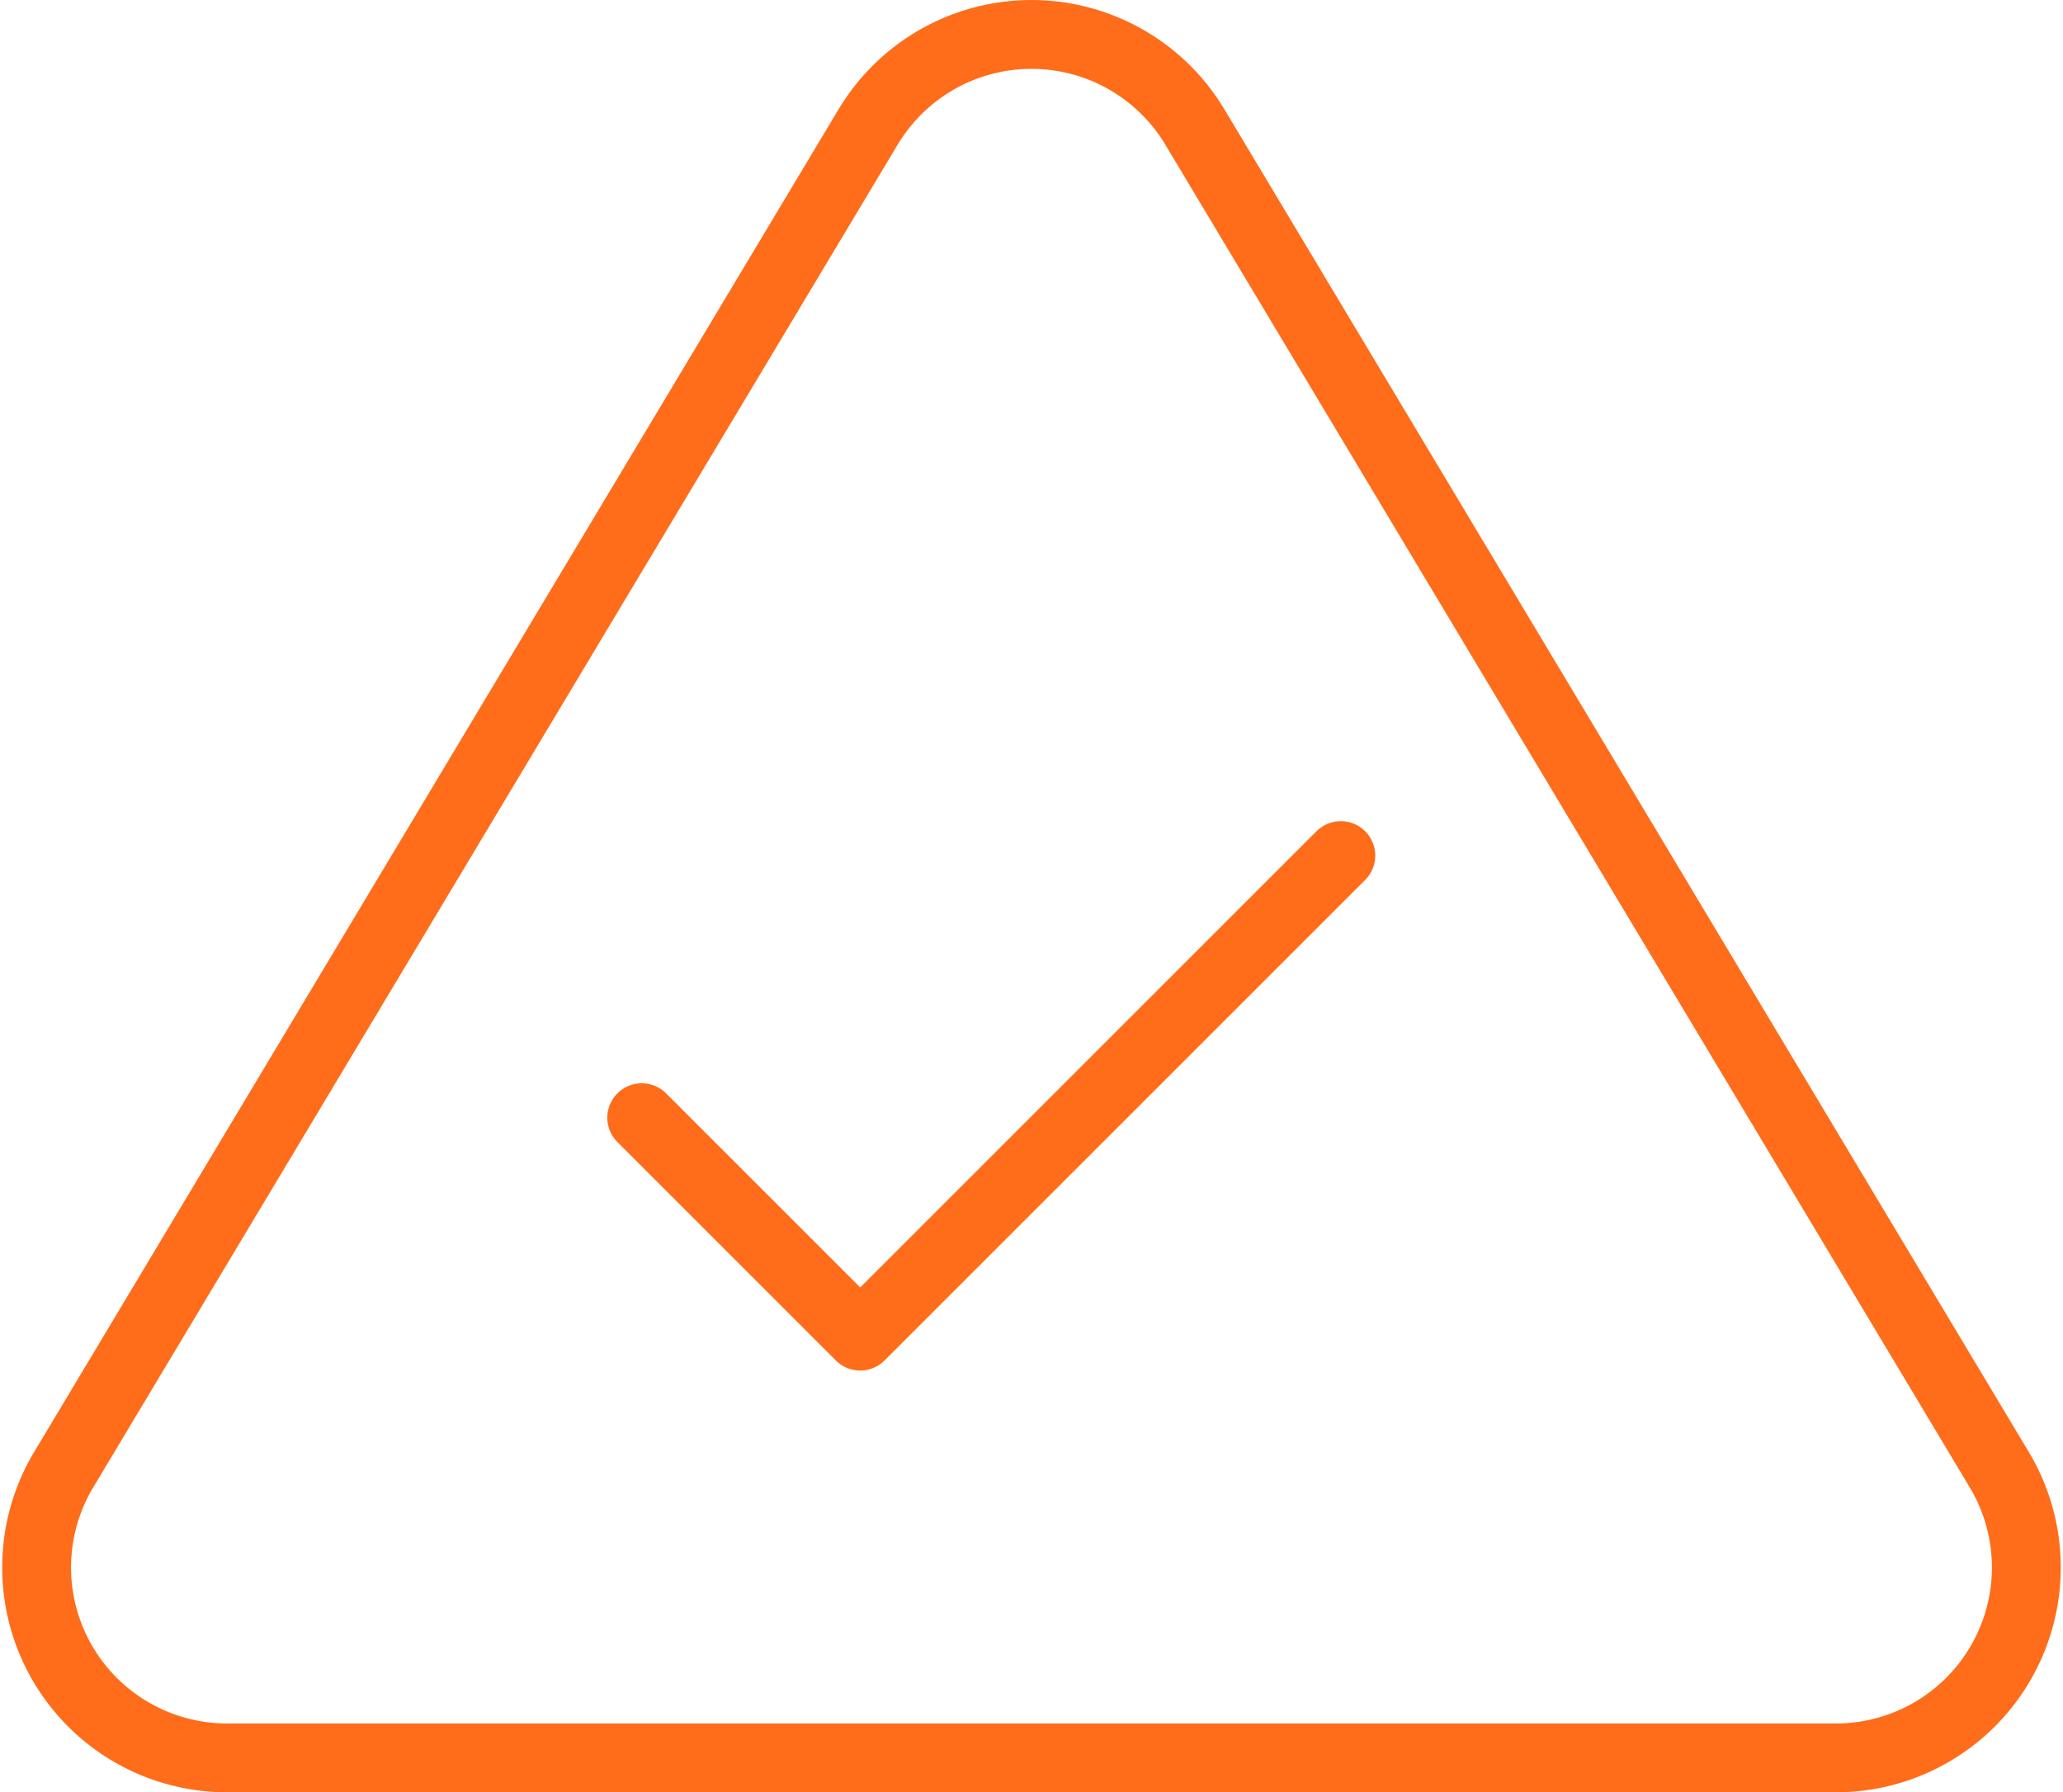 <svg xmlns="http://www.w3.org/2000/svg" width="119.864" height="104.149" viewBox="0 0 119.864 104.149">
  <g id="Group_829" data-name="Group 829" transform="translate(-305.871 -1881.5)">
    <path id="Path_2697" data-name="Path 2697" d="M50.669,9.672,3.811,87.9a11.065,11.065,0,0,0,9.46,16.6h93.717a11.065,11.065,0,0,0,9.46-16.6L69.59,9.672a11.065,11.065,0,0,0-18.92,0Z" transform="translate(305.672 1879.155)" fill="none" stroke="#ff6c1a" stroke-linecap="round" stroke-linejoin="round" stroke-width="4"/>
    <path id="Icon_feather-check" data-name="Icon feather-check" d="M46.62,9,18.694,36.926,6,24.232" transform="translate(337.156 1922.22)" fill="none" stroke="#ff6c1a" stroke-linecap="round" stroke-linejoin="round" stroke-width="4"/>
  </g>
</svg>
